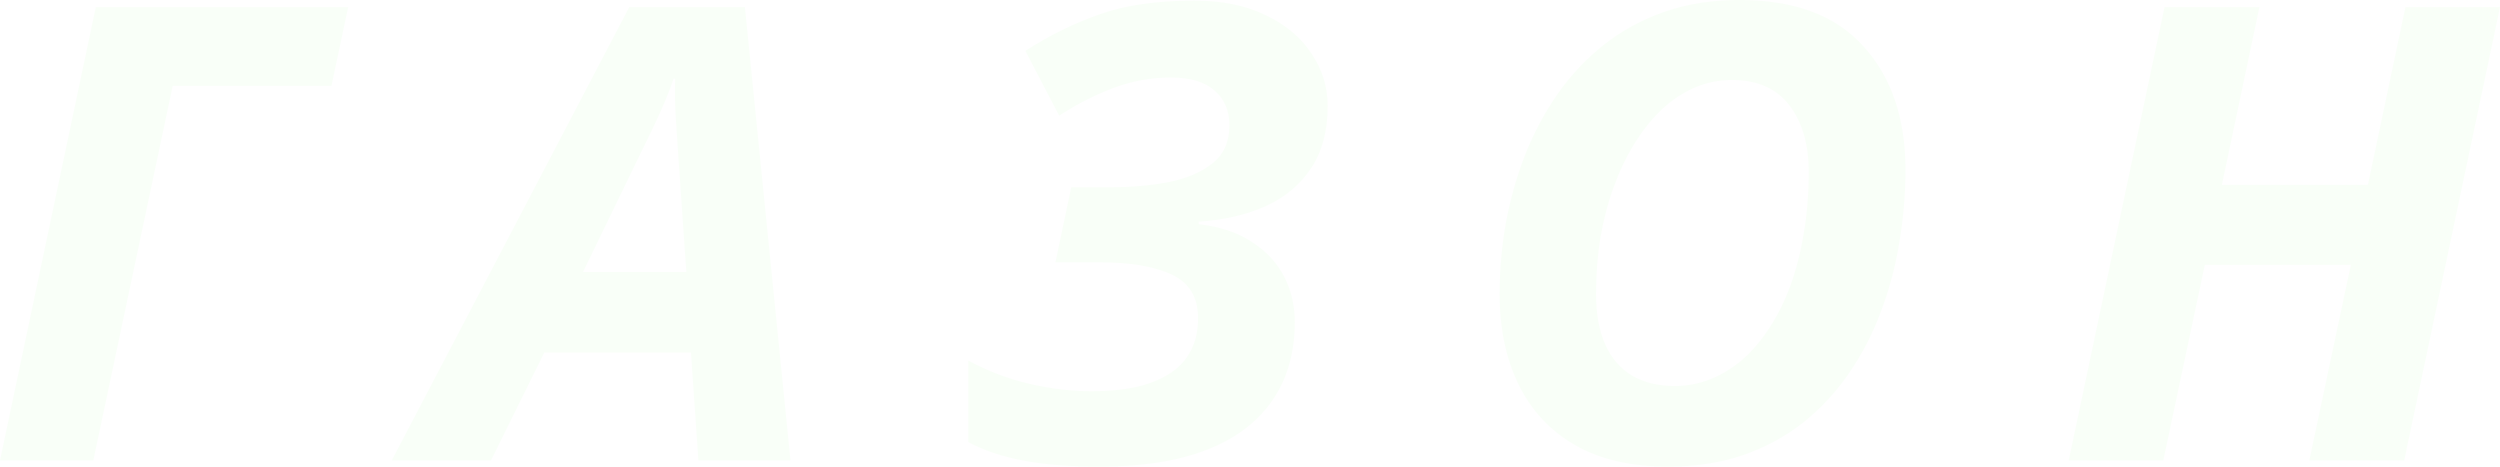<?xml version="1.0" encoding="UTF-8"?> <svg xmlns="http://www.w3.org/2000/svg" width="3150" height="588" viewBox="0 0 3150 588" fill="none"> <path d="M0 580.121L120.712 8.985H438.705L417.609 108.211H217.594L117.587 580.121H0ZM493.63 580.121L792.871 8.985H938.585L996.012 580.121H879.987L870.612 444.174H685.832L618.64 580.121H493.63ZM734.664 342.604H864.752L854.595 195.327C853.553 179.701 852.511 163.944 851.47 148.058C850.428 132.171 850.167 115.894 850.688 99.226H848.735C843.787 113.55 838.057 127.874 831.546 142.198C825.035 156.522 817.743 171.758 809.67 187.905L734.664 342.604ZM1385.73 587.934C1346.92 587.934 1314.5 585.33 1288.46 580.121C1262.41 575.173 1239.62 567.49 1220.09 557.073V454.331C1244.57 467.613 1270.22 477.379 1297.05 483.63C1324.13 489.88 1350.44 493.005 1375.96 493.005C1395.75 493.005 1413.86 491.313 1430.26 487.927C1446.67 484.281 1460.73 478.812 1472.45 471.519C1484.43 464.227 1493.55 454.721 1499.8 443.002C1506.31 431.282 1509.57 417.219 1509.57 400.811C1509.57 374.767 1498.63 356.537 1476.75 346.12C1454.87 335.702 1424.27 330.493 1384.95 330.493H1329.86L1349.79 235.955H1399.4C1424.66 235.955 1448.62 233.872 1471.28 229.705C1494.2 225.277 1512.82 217.464 1527.14 206.265C1541.73 195.067 1549.02 178.92 1549.02 157.824C1549.02 139.333 1542.77 124.749 1530.27 114.071C1518.03 103.133 1499.67 97.663 1475.19 97.663C1450.71 97.663 1426.88 101.961 1403.7 110.555C1380.52 119.149 1357.47 130.869 1334.55 145.714L1291.97 64.067C1322.44 44.535 1353.69 29.169 1385.73 17.97C1418.02 6.511 1457.74 0.781 1504.88 0.781C1539.78 0.781 1569.73 6.902 1594.73 19.142C1619.99 31.122 1639.26 47.269 1652.54 67.583C1666.09 87.637 1672.86 109.644 1672.86 133.604C1672.86 164.856 1665.96 190.9 1652.15 211.735C1638.35 232.569 1619.21 248.586 1594.73 259.785C1570.25 270.723 1542.12 277.234 1510.35 279.318V282.443C1537.17 285.568 1559.44 292.991 1577.15 304.71C1595.12 316.169 1608.66 330.624 1617.78 348.073C1626.89 365.522 1631.45 384.794 1631.45 405.89C1631.45 434.277 1626.24 459.8 1615.82 482.458C1605.41 504.855 1589.91 523.997 1569.34 539.884C1549.02 555.51 1523.5 567.49 1492.77 575.824C1462.04 583.898 1426.36 587.934 1385.73 587.934ZM2101.64 587.934C2055.28 587.934 2016.35 578.949 1984.84 560.979C1953.58 543.009 1929.88 517.747 1913.74 485.192C1897.59 452.377 1889.52 414.093 1889.52 370.34C1889.52 340.65 1892.12 310.961 1897.33 281.271C1902.8 251.581 1910.87 222.933 1921.55 195.327C1932.49 167.721 1946.16 142.068 1962.57 118.368C1979.24 94.668 1998.77 73.964 2021.17 56.254C2043.56 38.544 2068.96 24.741 2097.34 14.845C2125.73 4.948 2157.24 0 2191.88 0C2261.16 0 2313.25 19.533 2348.14 58.598C2383.3 97.403 2400.88 149.1 2400.88 213.688C2400.88 244.68 2398.28 275.411 2393.07 305.882C2388.12 336.353 2380.31 365.522 2369.63 393.389C2359.21 421.255 2345.8 447.038 2329.39 470.738C2313.25 494.177 2294.1 514.752 2271.97 532.461C2249.83 549.911 2224.57 563.584 2196.18 573.48C2168.05 583.116 2136.54 587.934 2101.64 587.934ZM2110.24 486.364C2125.86 486.364 2140.84 483.5 2155.16 477.77C2169.48 472.04 2182.9 463.837 2195.4 453.159C2207.9 442.22 2219.23 428.938 2229.38 413.312C2239.8 397.425 2248.66 379.586 2255.95 359.792C2263.24 339.739 2268.84 317.732 2272.75 293.772C2276.91 269.812 2279 244.159 2279 216.813C2279 181.654 2270.79 153.527 2254.39 132.432C2238.24 111.336 2214.15 100.789 2182.12 100.789C2165.71 100.789 2149.95 104.044 2134.85 110.555C2120 117.066 2106.2 126.311 2093.44 138.292C2080.94 150.272 2069.61 164.465 2059.45 180.873C2049.29 197.28 2040.57 215.511 2033.28 235.564C2025.98 255.618 2020.38 276.974 2016.48 299.632C2012.83 322.29 2011.01 345.859 2011.01 370.34C2011.01 395.602 2014.92 416.958 2022.73 434.407C2030.54 451.596 2041.87 464.618 2056.72 473.473C2071.56 482.067 2089.4 486.364 2110.24 486.364ZM2606.6 580.121L2727.31 8.985H2846.85L2799.58 232.83H2983.58L3030.85 8.985H3150L3029.29 580.121H2909.75L2962.1 333.619H2778.1L2725.75 580.121H2606.6Z" fill="#3FF200" fill-opacity="0.03"></path> </svg> 